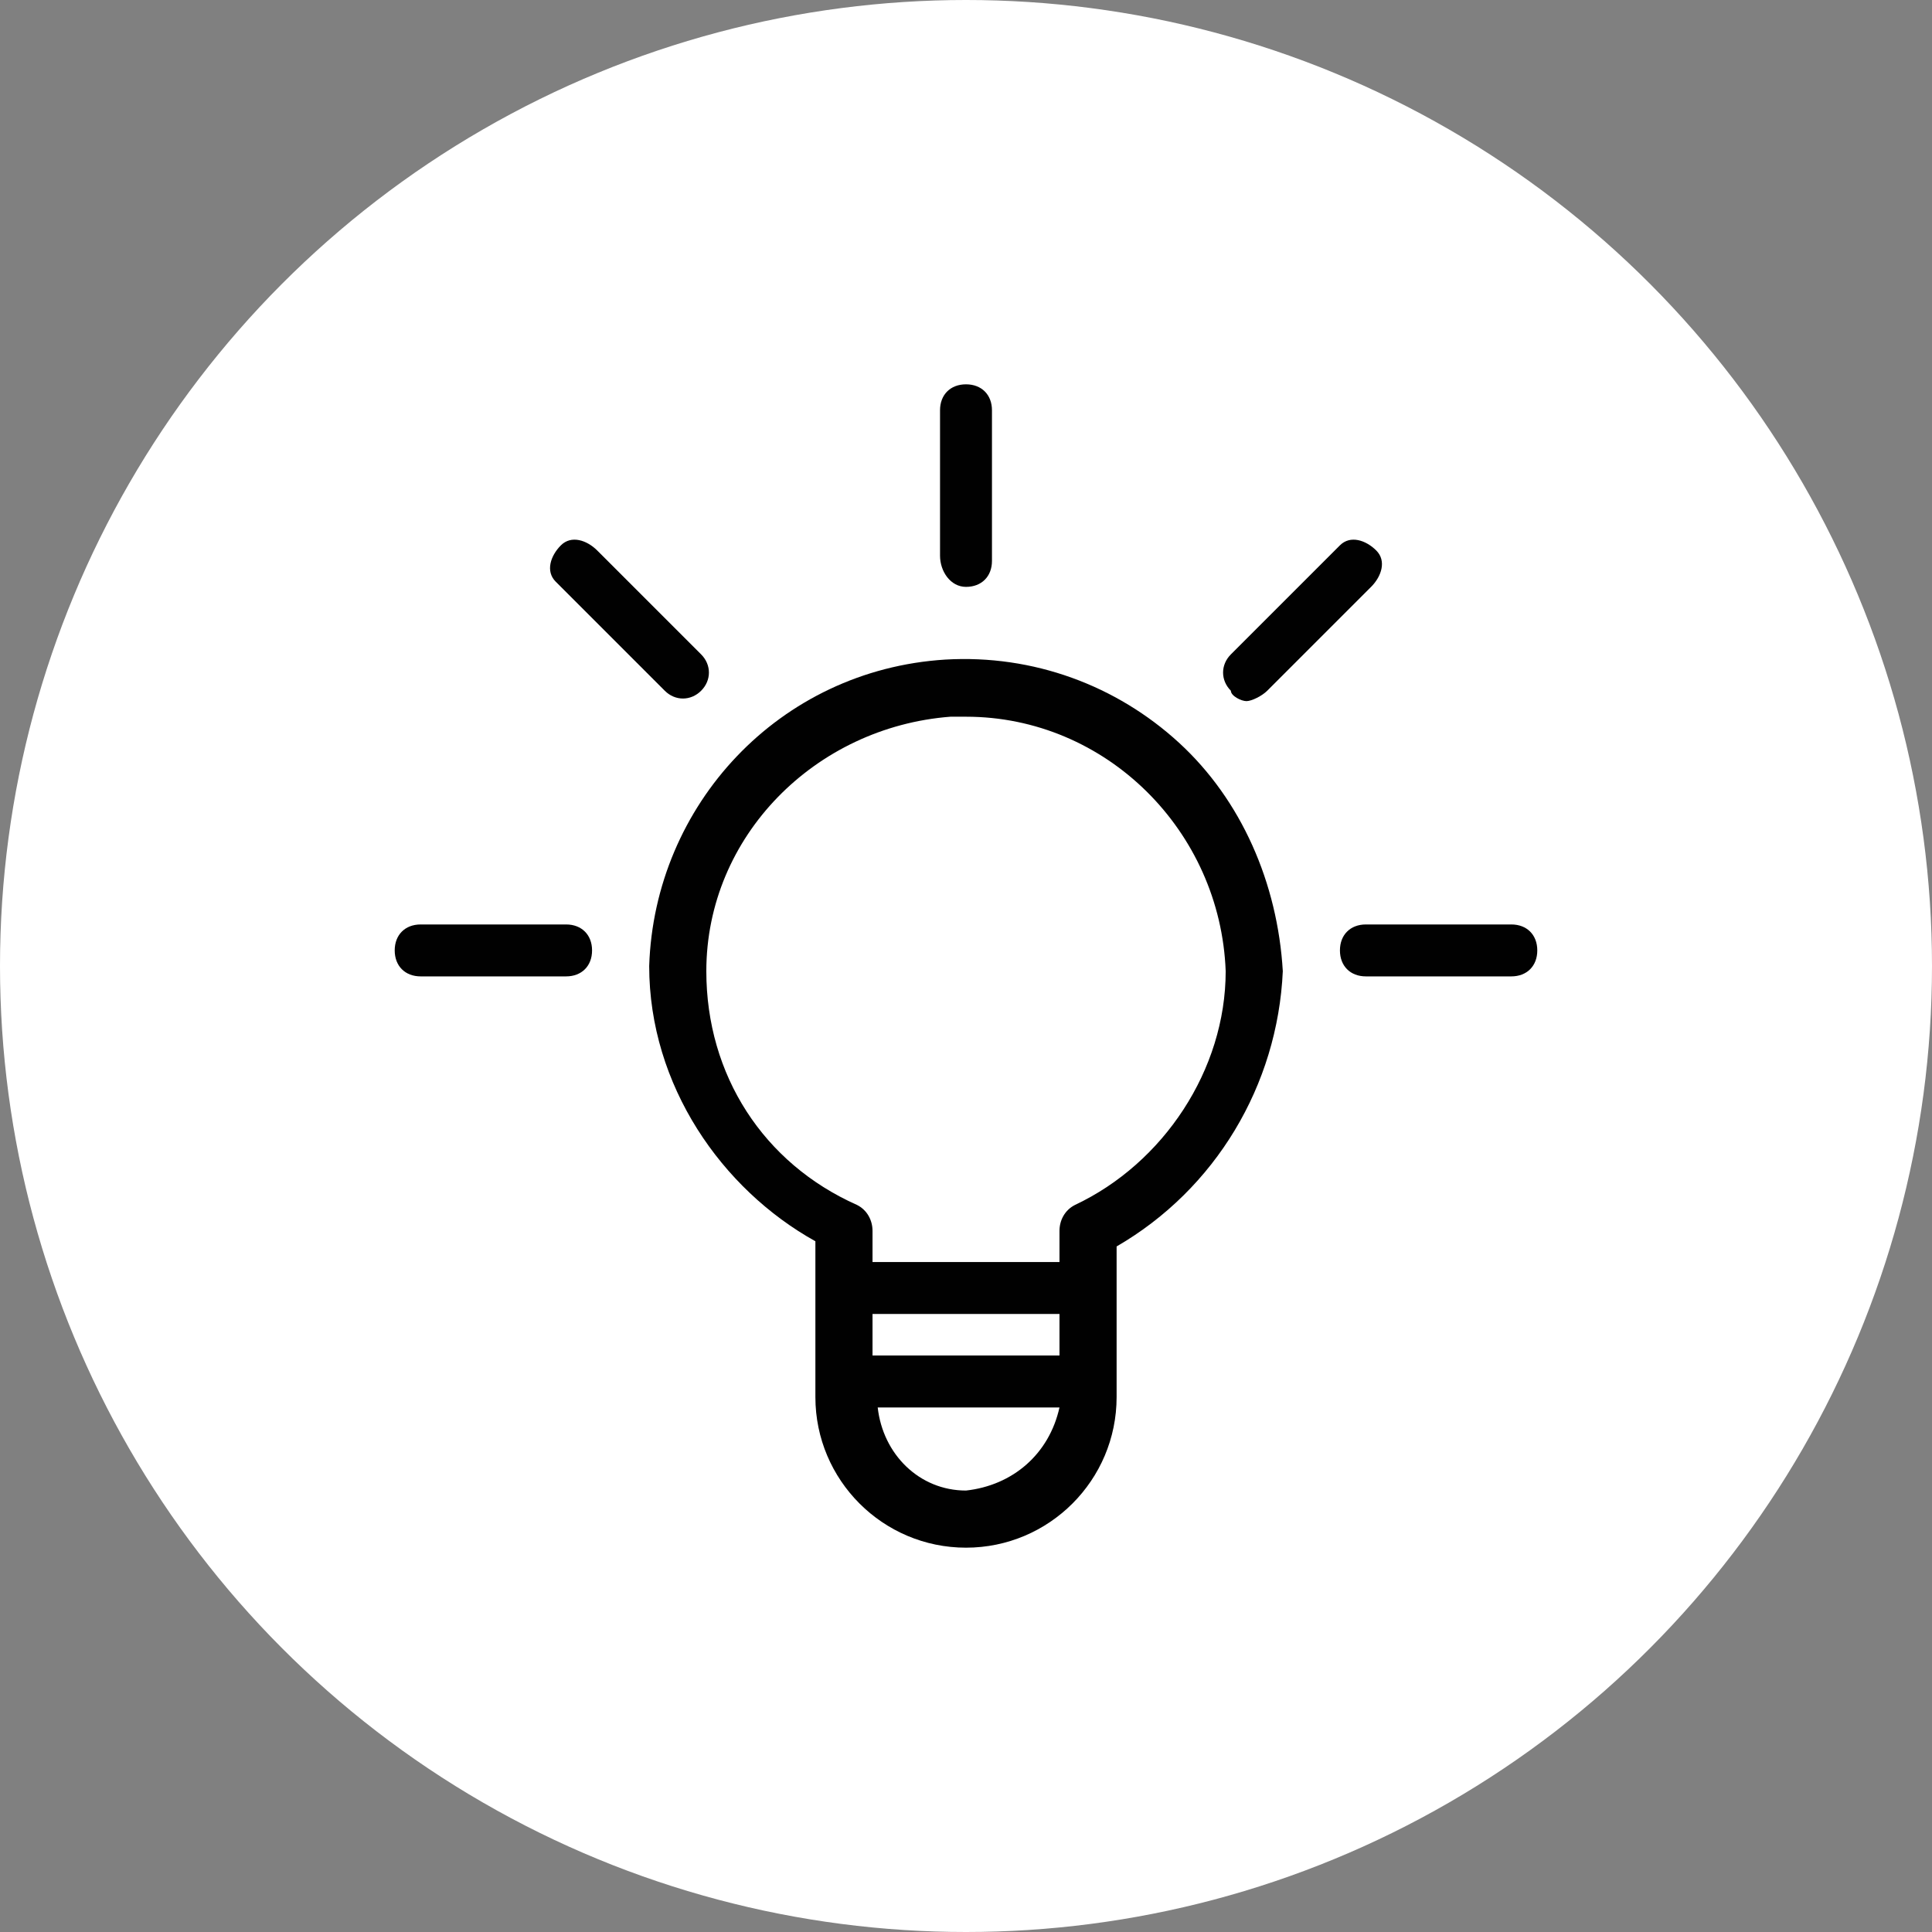 <?xml version="1.0" encoding="utf-8"?>
<!-- Generator: Adobe Illustrator 24.0.2, SVG Export Plug-In . SVG Version: 6.00 Build 0)  -->
<svg version="1.1" id="Layer_1" xmlns="http://www.w3.org/2000/svg" xmlns:xlink="http://www.w3.org/1999/xlink" x="0px" y="0px"
	 viewBox="0 0 37.2 37.2" style="enable-background:new 0 0 37.2 37.2;" xml:space="preserve">
<rect x="0" y="0" width="37.2" height="37.2" fill="#808080" stroke="none"/>
<style type="text/css">
	.st0{fill:#FFFFFF;}
	.st1{fill:#010101;}
</style>
<circle class="st0" cx="18.6" cy="18.6" r="18.6"/>
<g>
	<g>
		<path class="st1" d="M22.7,14.3c-1.2-1.1-2.8-1.7-4.5-1.6c-3.2,0.2-5.6,2.8-5.7,5.9c0,2.3,1.4,4.3,3.2,5.3v3
			c0,1.6,1.3,2.9,2.9,2.9c1.6,0,2.9-1.3,2.9-2.9V24c1.9-1.1,3.1-3.1,3.2-5.3C24.6,17,23.9,15.4,22.7,14.3z M20.4,26.1h-3.6v-0.8h3.6
			V26.1z M18.6,28.7c-0.9,0-1.6-0.7-1.7-1.6h3.5C20.2,28,19.5,28.6,18.6,28.7z M20.7,23.2c-0.2,0.1-0.3,0.3-0.3,0.5v0.6h-3.6v-0.6
			c0-0.2-0.1-0.4-0.3-0.5c-1.8-0.8-2.9-2.5-2.9-4.5c0-2.6,2.1-4.7,4.7-4.9h0.3c2.7,0,4.9,2.2,5,4.9C23.6,20.6,22.4,22.4,20.7,23.2z"
			/>
		<path class="st1" d="M18.6,11.3c0.3,0,0.5-0.2,0.5-0.5V7.9c0-0.3-0.2-0.5-0.5-0.5s-0.5,0.2-0.5,0.5v2.8
			C18.1,11,18.3,11.3,18.6,11.3z"/>
		<path class="st1" d="M10.9,17.8H8.1c-0.3,0-0.5,0.2-0.5,0.5s0.2,0.5,0.5,0.5h2.8c0.3,0,0.5-0.2,0.5-0.5S11.2,17.8,10.9,17.8z"/>
		<path class="st1" d="M29.1,17.8h-2.8c-0.3,0-0.5,0.2-0.5,0.5s0.2,0.5,0.5,0.5h2.8c0.3,0,0.5-0.2,0.5-0.5S29.4,17.8,29.1,17.8z"/>
		<path class="st1" d="M12.8,13.3c0.2,0.2,0.5,0.2,0.7,0c0,0,0,0,0,0c0.2-0.2,0.2-0.5,0-0.7c0,0,0,0,0,0l-2-2
			c-0.2-0.2-0.5-0.3-0.7-0.1c-0.2,0.2-0.3,0.5-0.1,0.7c0,0,0.1,0.1,0.1,0.1L12.8,13.3z"/>
		<path class="st1" d="M24,13.5c0.1,0,0.3-0.1,0.4-0.2l2-2c0.2-0.2,0.3-0.5,0.1-0.7c-0.2-0.2-0.5-0.3-0.7-0.1c0,0-0.1,0.1-0.1,0.1
			l-2,2c-0.2,0.2-0.2,0.5,0,0.7c0,0,0,0,0,0C23.7,13.4,23.9,13.5,24,13.5z"/>
	</g>
</g>
</svg>
